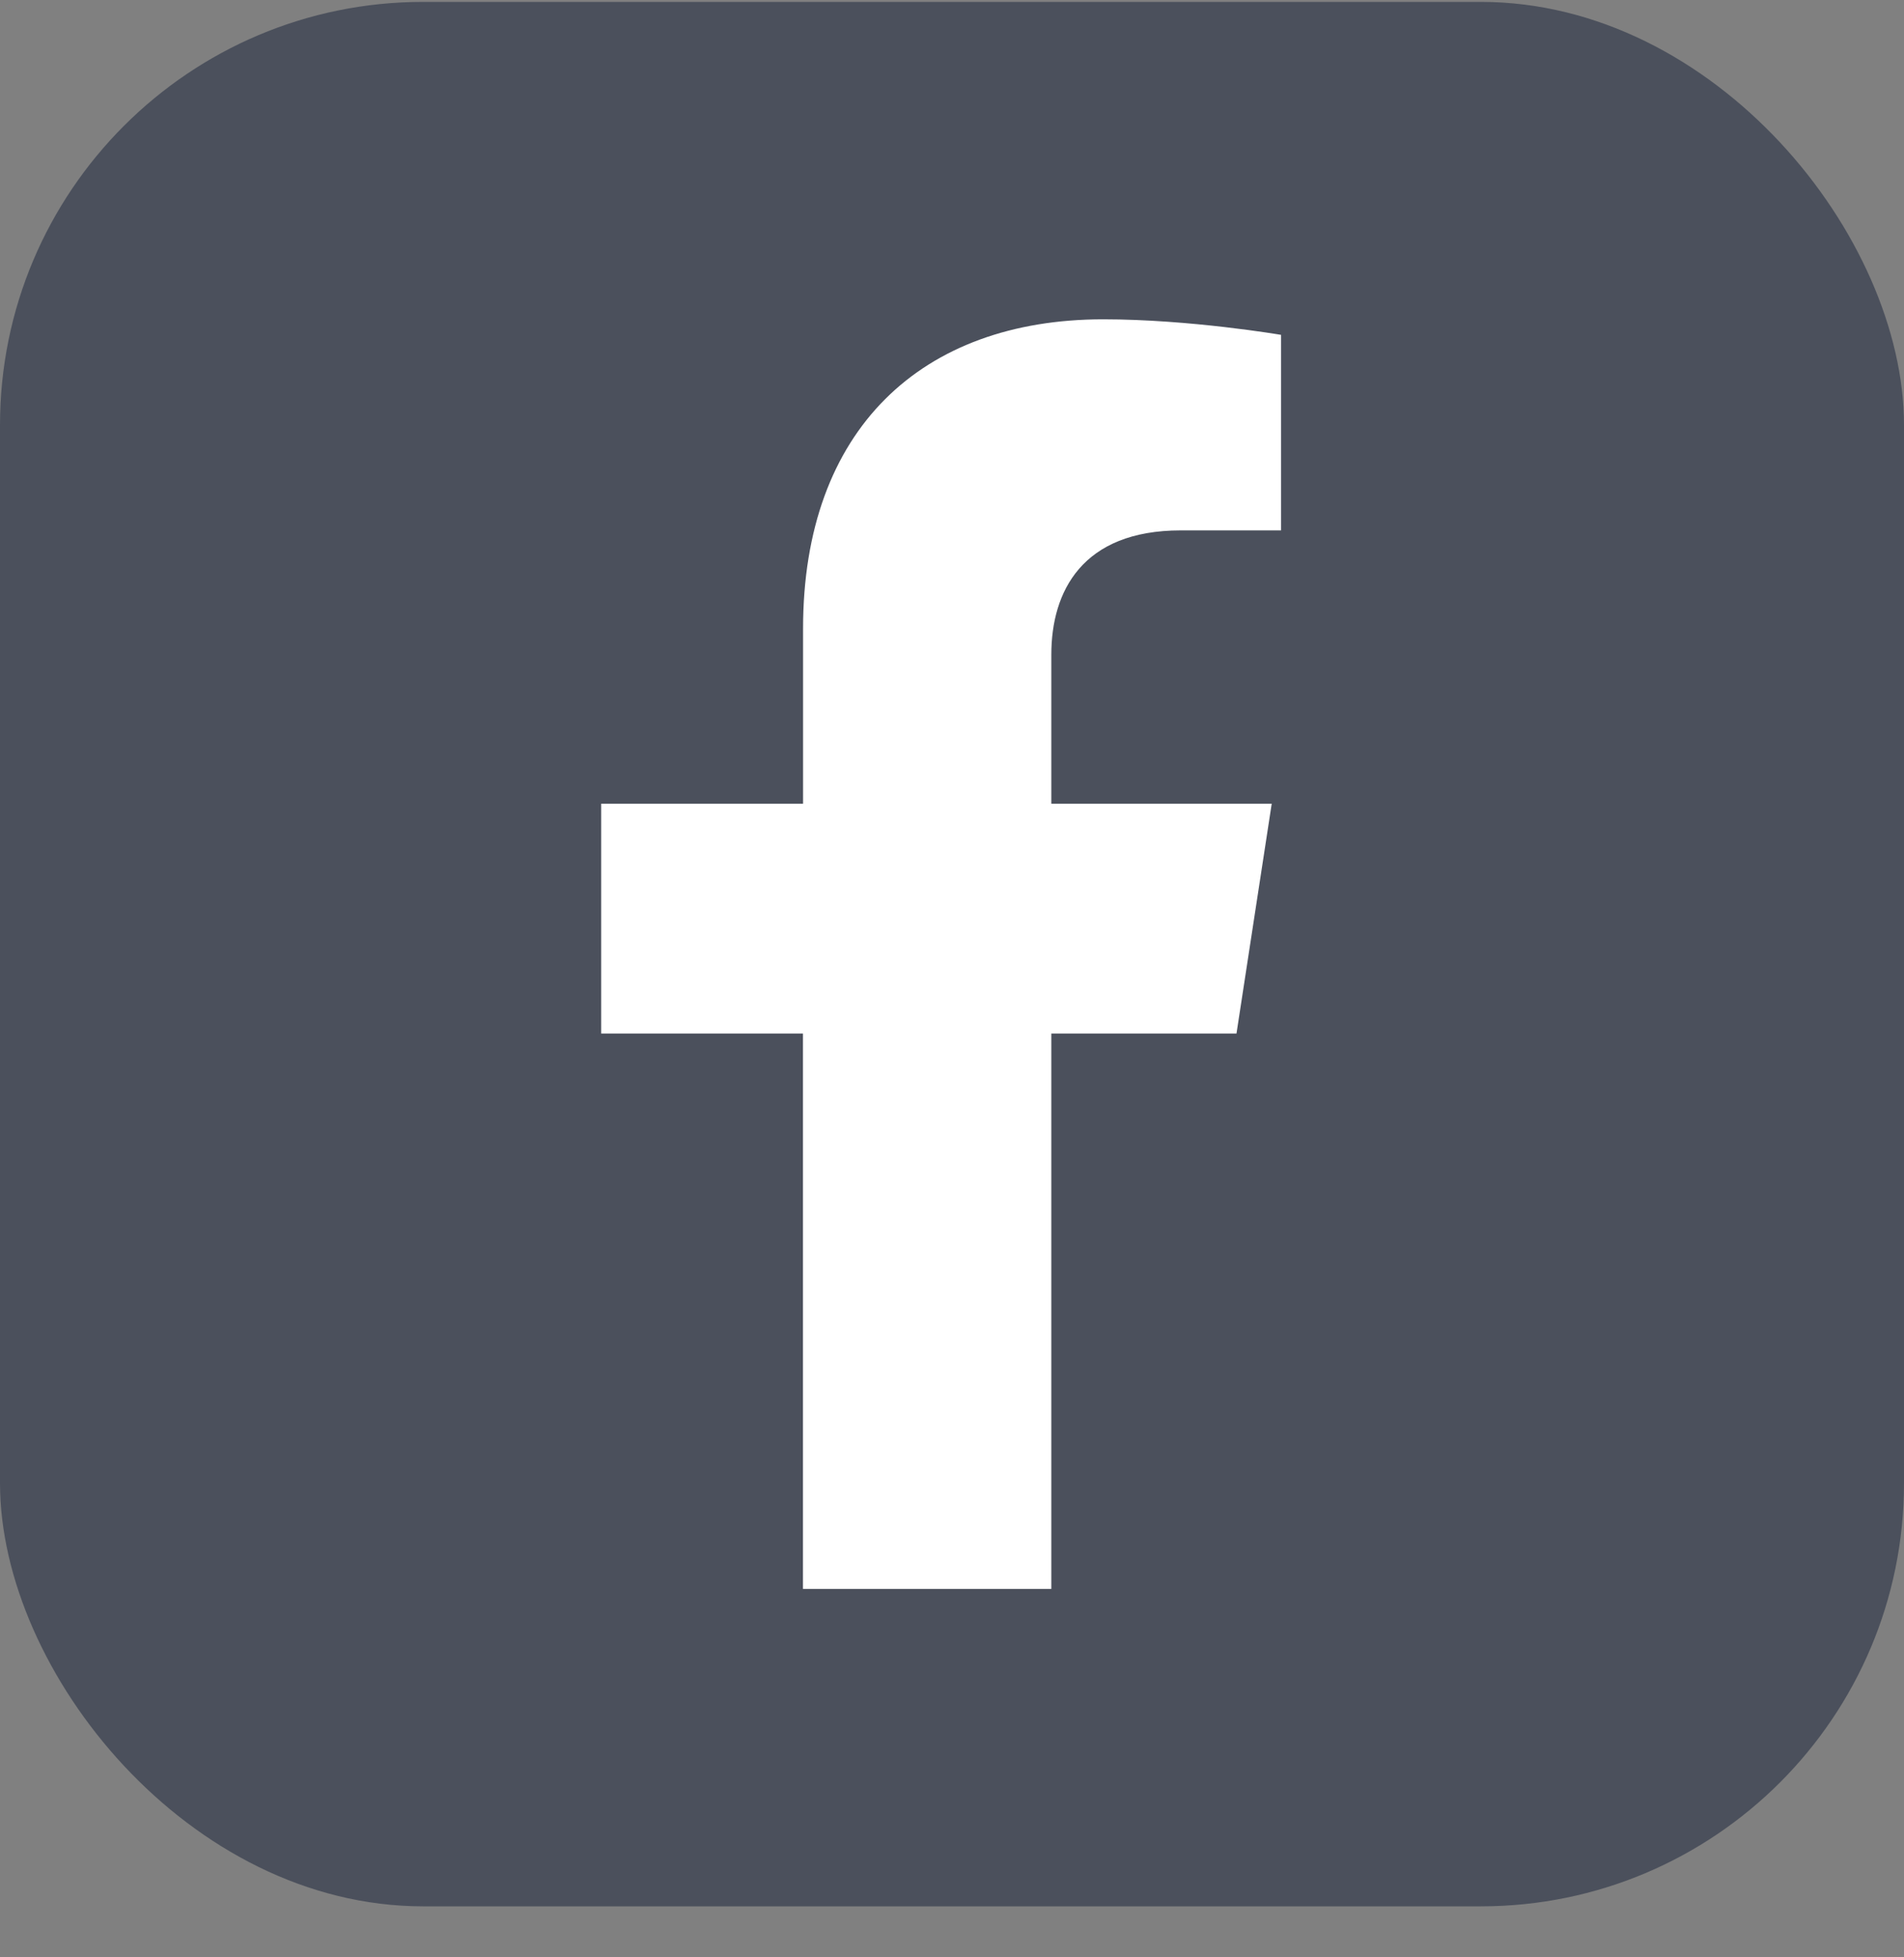 <svg width="36" height="37" viewBox="0 0 36 37" fill="none" xmlns="http://www.w3.org/2000/svg">
<rect x="0" y="0" width="36" height="37" fill="#808080" stroke="none"/>
<rect y="0.036" width="36" height="36" rx="8" fill="#4B505C"/>
<g clip-path="url(#clip0_5099_7399)">
<path d="M23.379 19.537L24.045 15.193H19.878V12.373C19.878 11.184 20.459 10.026 22.327 10.026H24.222V6.33C24.222 6.33 22.502 6.036 20.859 6.036C17.427 6.036 15.184 8.116 15.184 11.882V15.193H11.367V19.537H15.182V30.036H19.878V19.537H23.379Z" fill="white"/>
</g>
<defs>
<clipPath id="clip0_5099_7399">
<rect width="12.855" height="24" fill="white" transform="translate(11.371 6.036)"/>
</clipPath>
</defs>
</svg>
